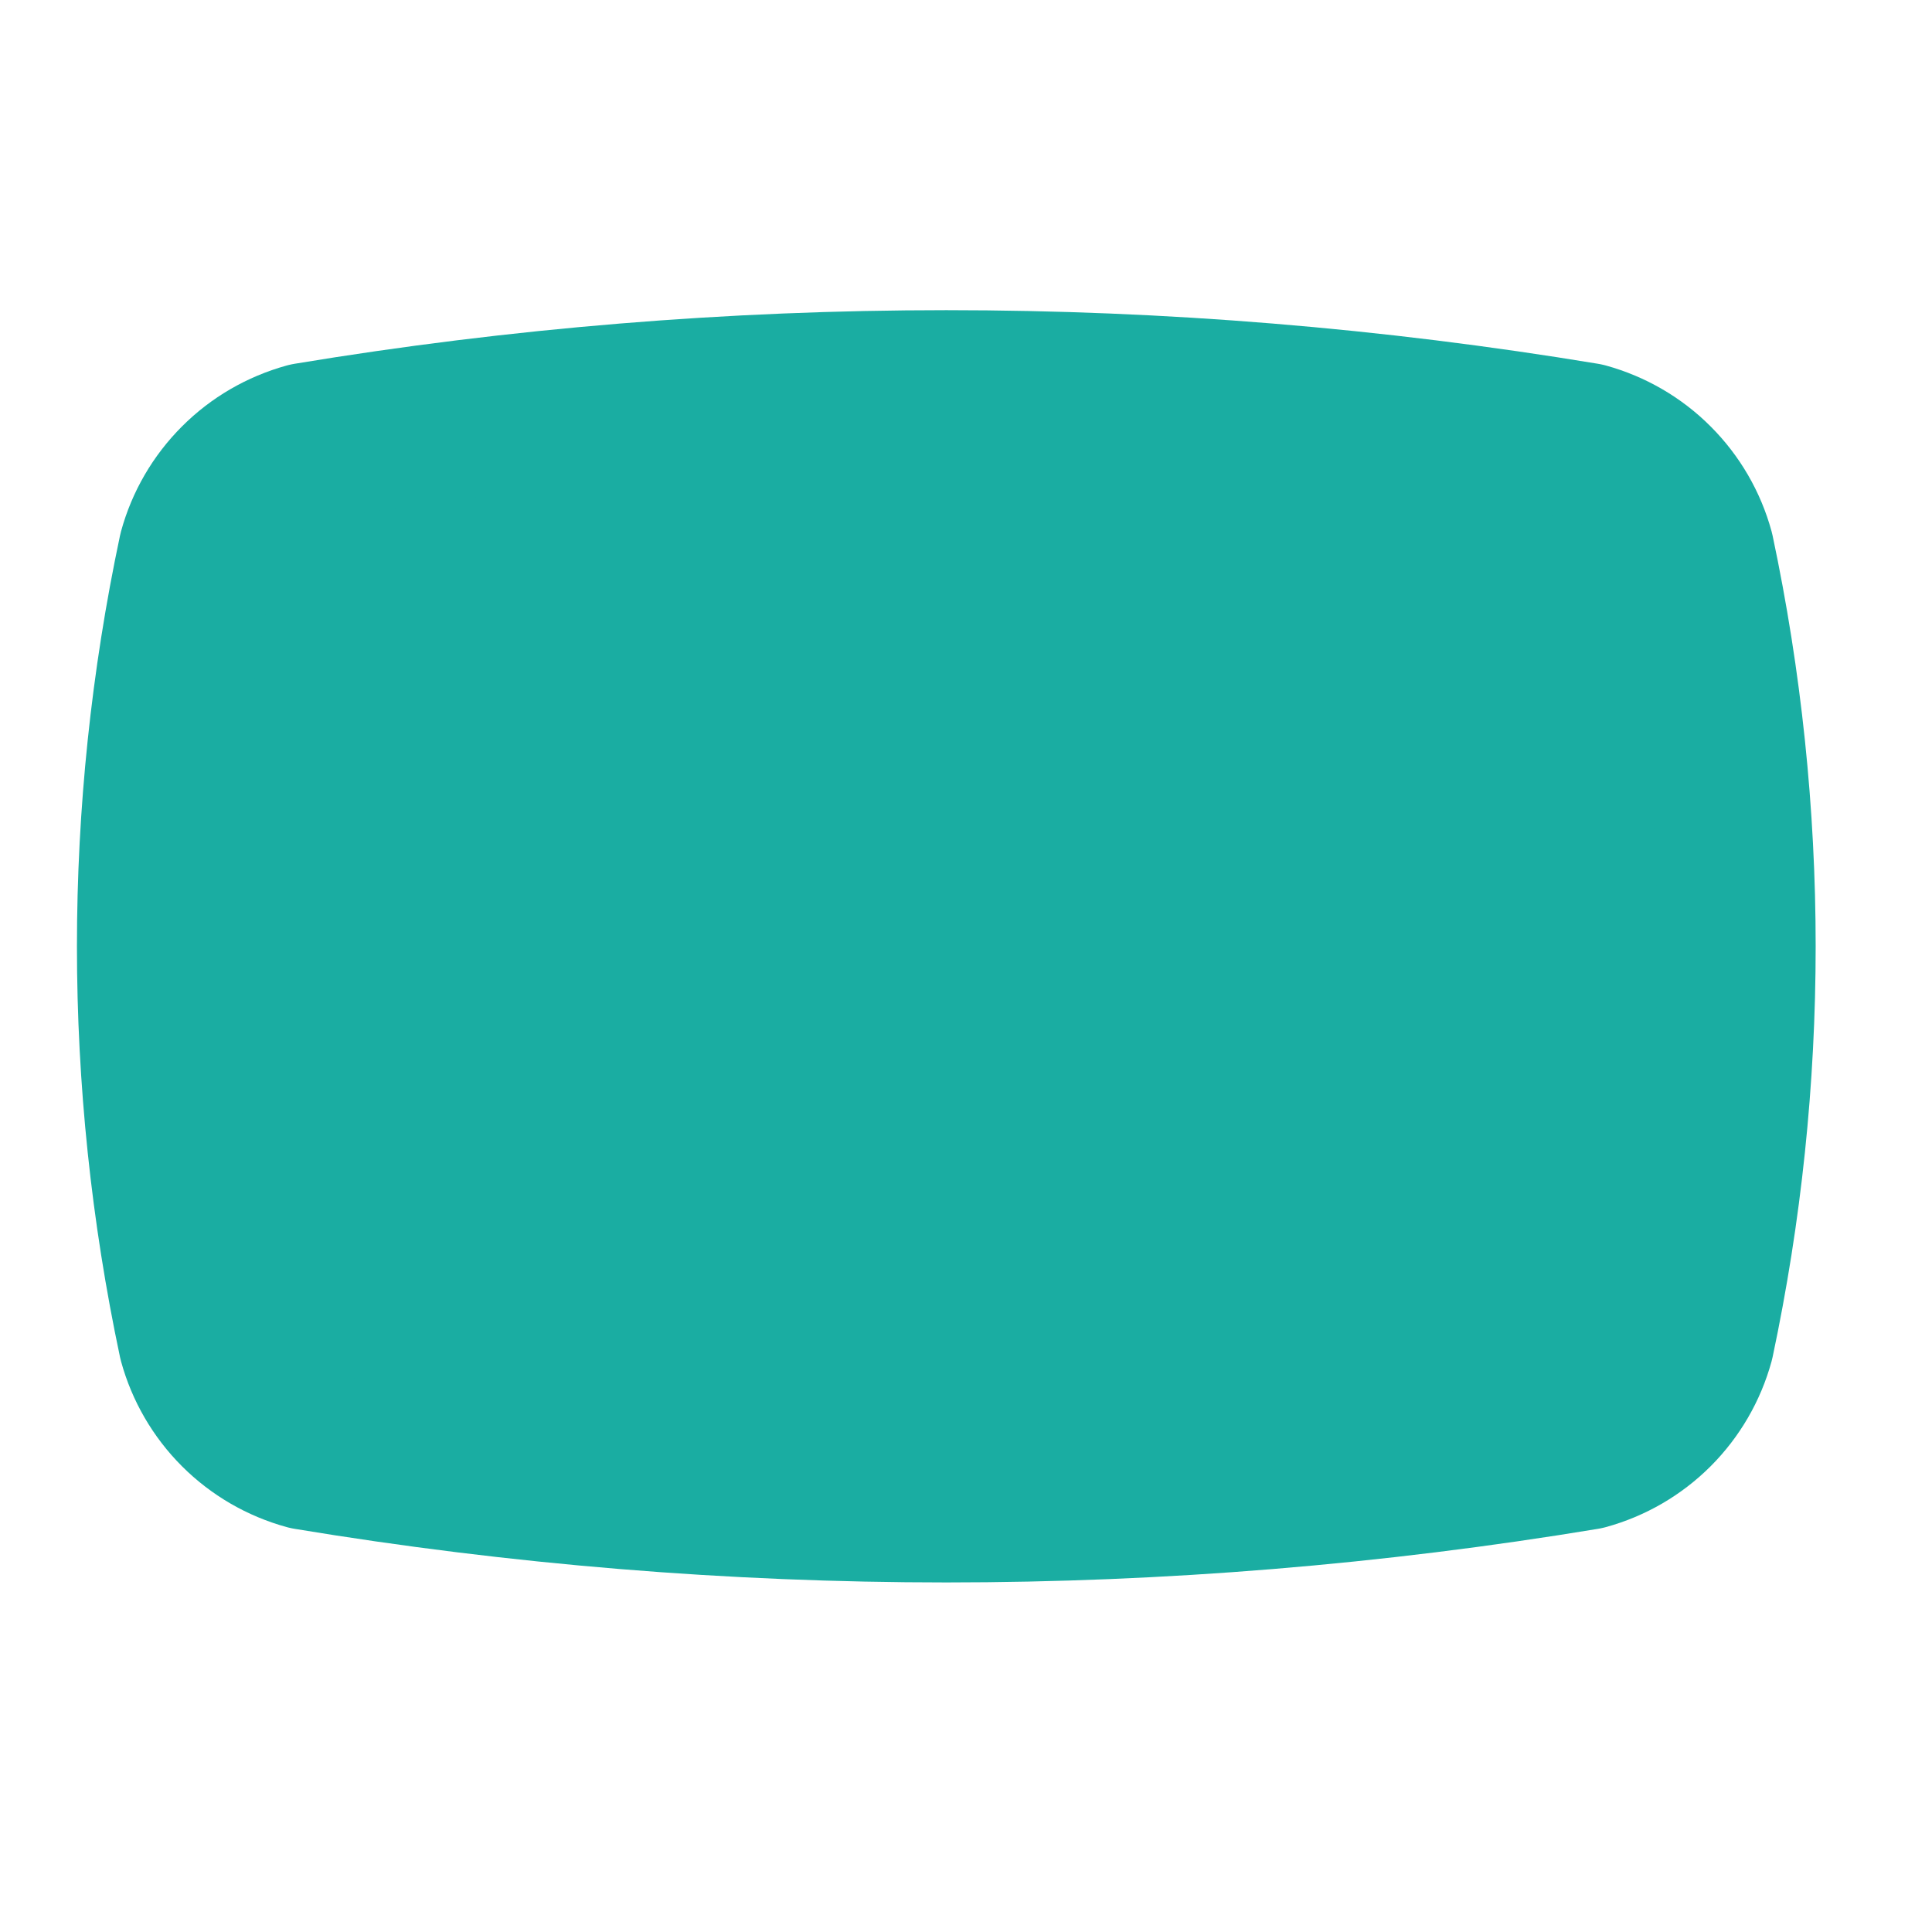 <svg width="23" height="23" viewBox="0 0 23 23" xmlns="http://www.w3.org/2000/svg">
  <defs>
    <!-- Mask: white = visible, black = cut-out -->
    <mask id="ytCutout">
      <!-- show everything -->
      <rect width="23" height="23" fill="white" />
      <!-- cut the play triangle out -->
      <path d="M9.388 14.082L14.082 11.266L9.388 8.449V14.082Z" fill="black"/>
    </mask>
  </defs>

  <!-- Filled outer shape, with triangle cut out -->
  <path
    d="M2.347 15.96C1.691 12.865 1.691 9.667 2.347 6.572C2.433 6.257 2.6 5.971 2.83 5.741C3.06 5.51 3.347 5.344 3.661 5.257C8.696 4.423 13.835 4.423 18.87 5.257C19.184 5.344 19.471 5.51 19.701 5.741C19.931 5.971 20.098 6.257 20.184 6.572C20.84 9.667 20.84 12.865 20.184 15.96C20.098 16.274 19.931 16.561 19.701 16.791C19.471 17.021 19.184 17.188 18.87 17.274C13.835 18.108 8.696 18.108 3.661 17.274C3.347 17.188 3.06 17.021 2.83 16.791C2.6 16.561 2.433 16.274 2.347 15.96Z"
    fill="#1aada2"
    mask="url(#ytCutout)"
  />

  <!-- Optional: outline stroke (remove if you want pure fill) -->
  <path
    d="M2.347 15.96C1.691 12.865 1.691 9.667 2.347 6.572C2.433 6.257 2.6 5.971 2.83 5.741C3.06 5.51 3.347 5.344 3.661 5.257C8.696 4.423 13.835 4.423 18.87 5.257C19.184 5.344 19.471 5.51 19.701 5.741C19.931 5.971 20.098 6.257 20.184 6.572C20.84 9.667 20.84 12.865 20.184 15.96C20.098 16.274 19.931 16.561 19.701 16.791C19.471 17.021 19.184 17.188 18.87 17.274C13.835 18.108 8.696 18.108 3.661 17.274C3.347 17.188 3.06 17.021 2.83 16.791C2.6 16.561 2.433 16.274 2.347 15.96Z"
    fill="none"
    stroke="#1aada2"
    stroke-width="1.878"
    stroke-linecap="round"
    stroke-linejoin="round"
  />
</svg>
